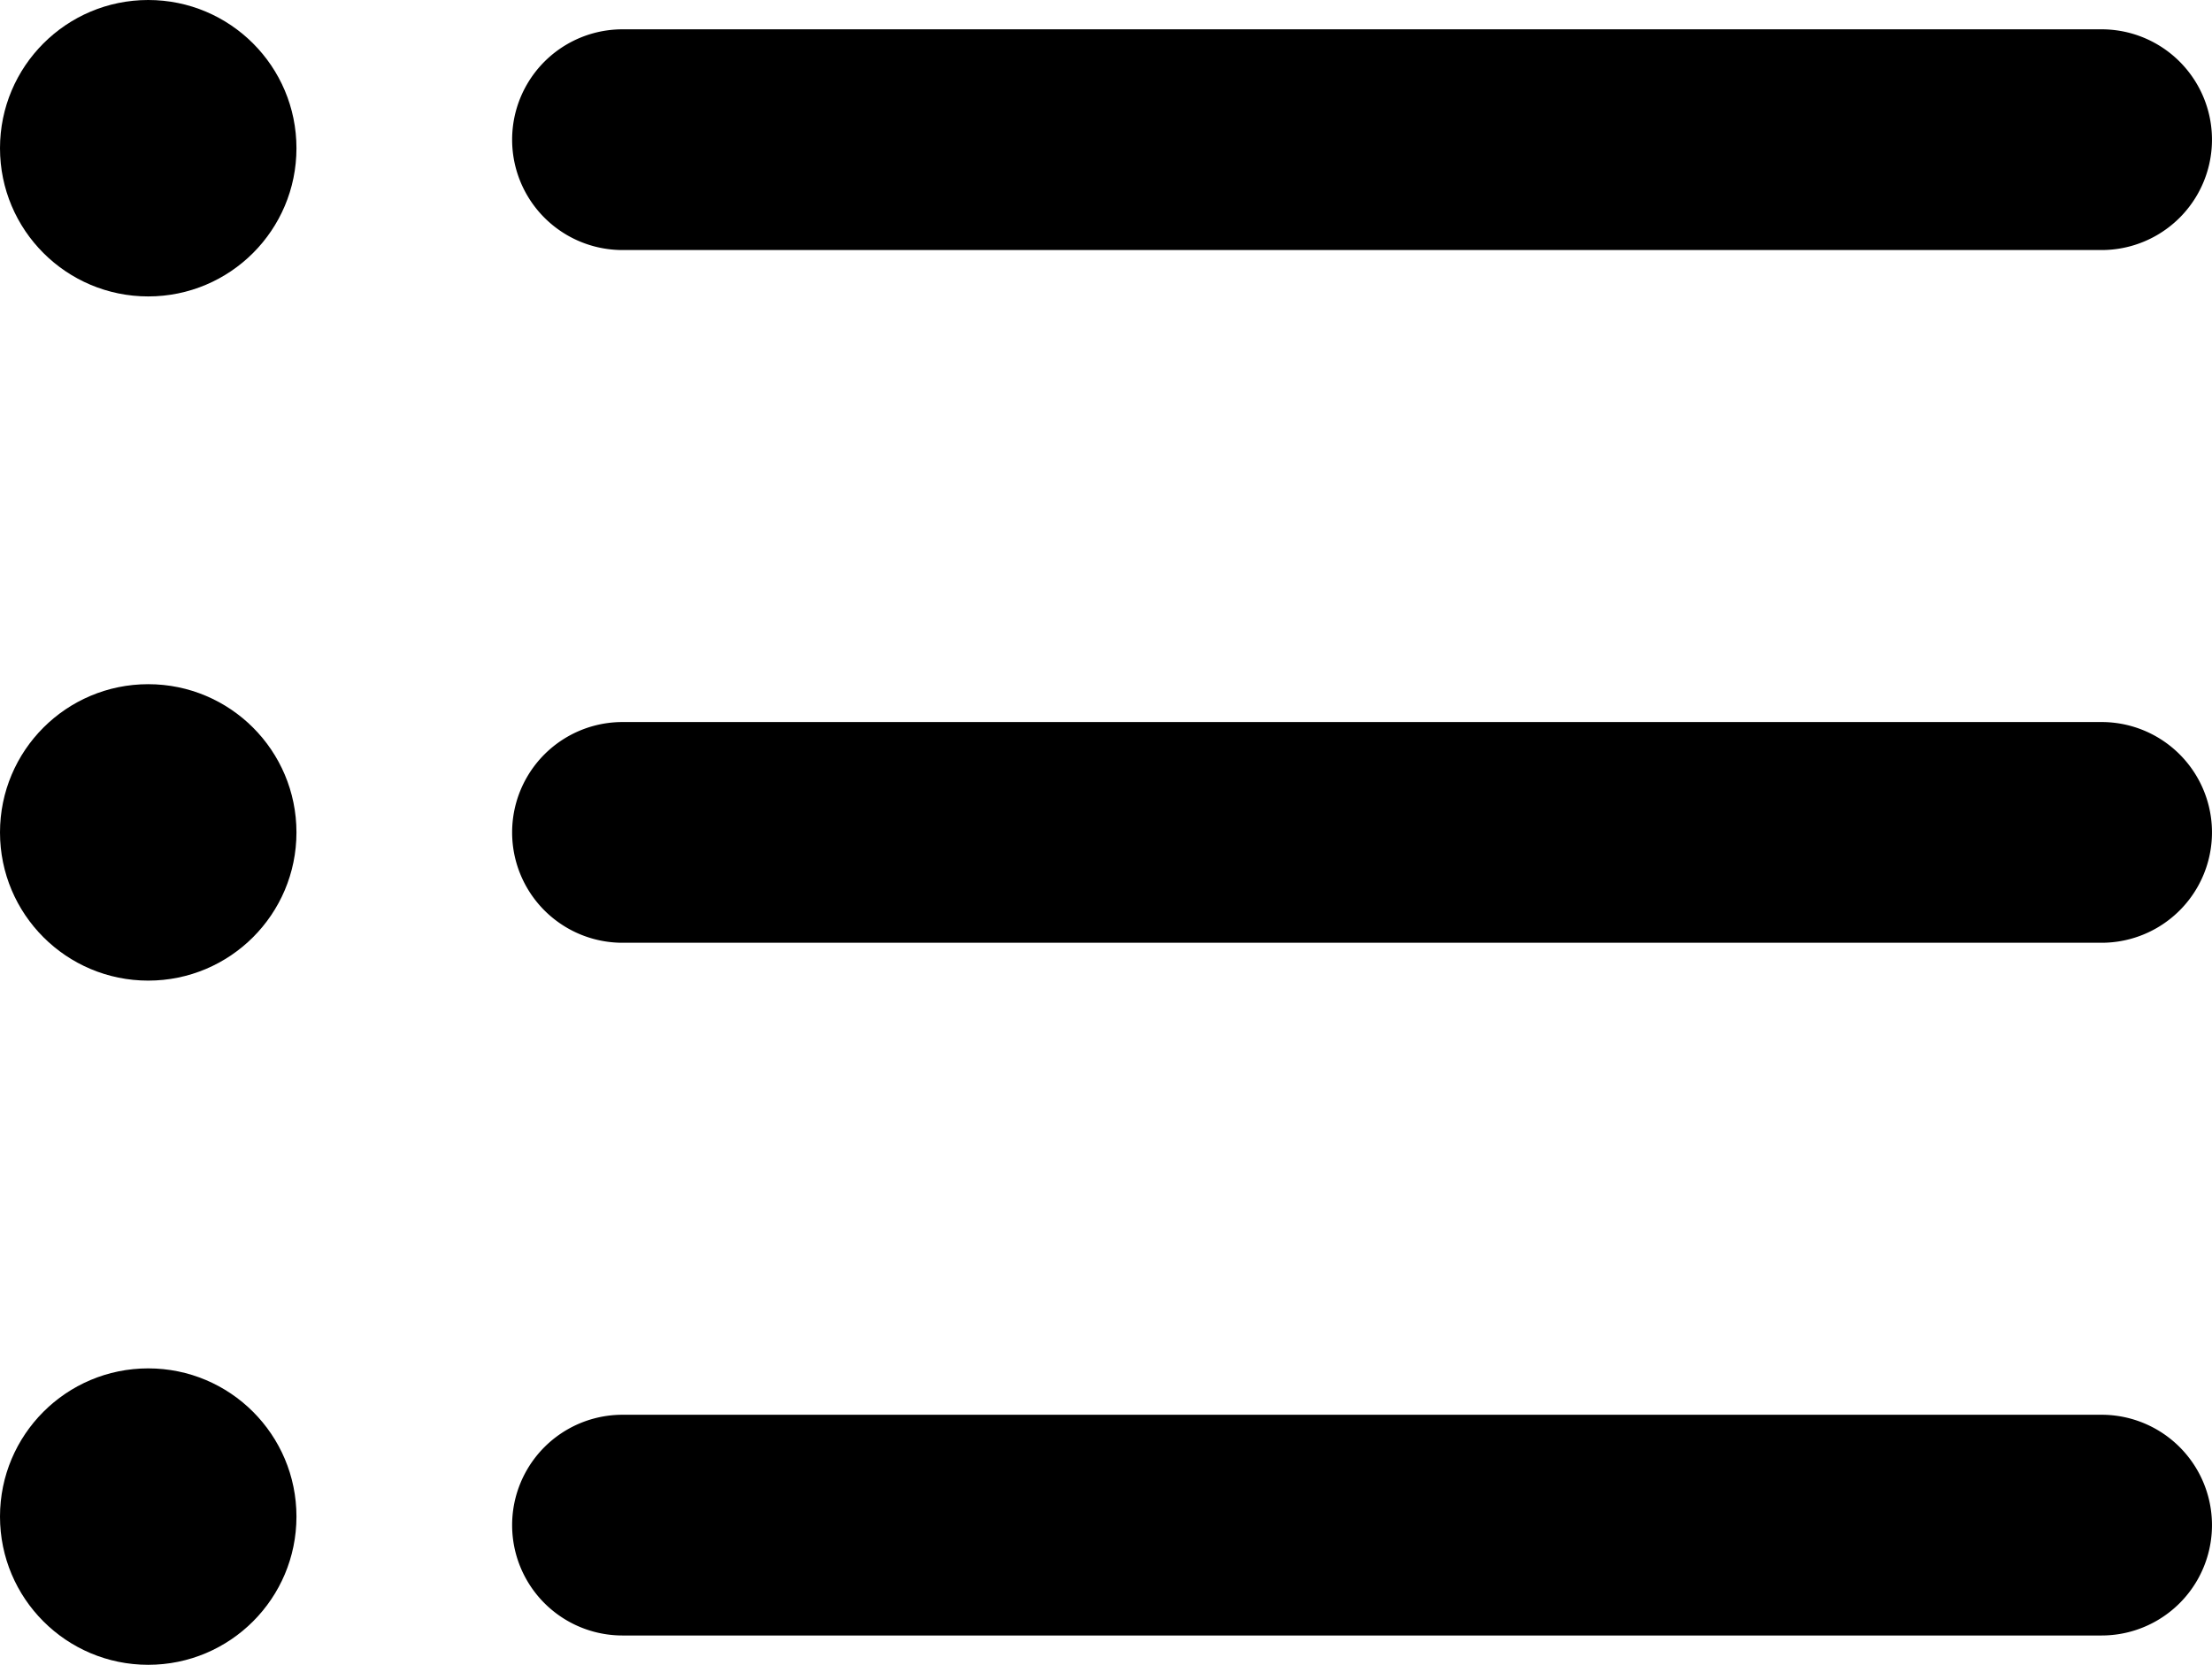 <?xml version="1.0" encoding="UTF-8"?> <svg xmlns="http://www.w3.org/2000/svg" viewBox="0 7.434 60.124 45.256"> <path d="M57.124 51.893H16.92a3 3 0 1 1 0-6h40.203a3 3 0 0 1 .001 6zm0-18.831H16.92a3 3 0 1 1 0-6h40.203a3 3 0 0 1 .001 6zm0-18.831H16.92a3 3 0 1 1 0-6h40.203a3 3 0 0 1 .001 6z" data-original="#000000"></path> <circle cx="4.029" cy="11.463" r="4.029" data-original="#000000"></circle> <circle cx="4.029" cy="30.062" r="4.029" data-original="#000000"></circle> <circle cx="4.029" cy="48.661" r="4.029" data-original="#000000"></circle> </svg> 